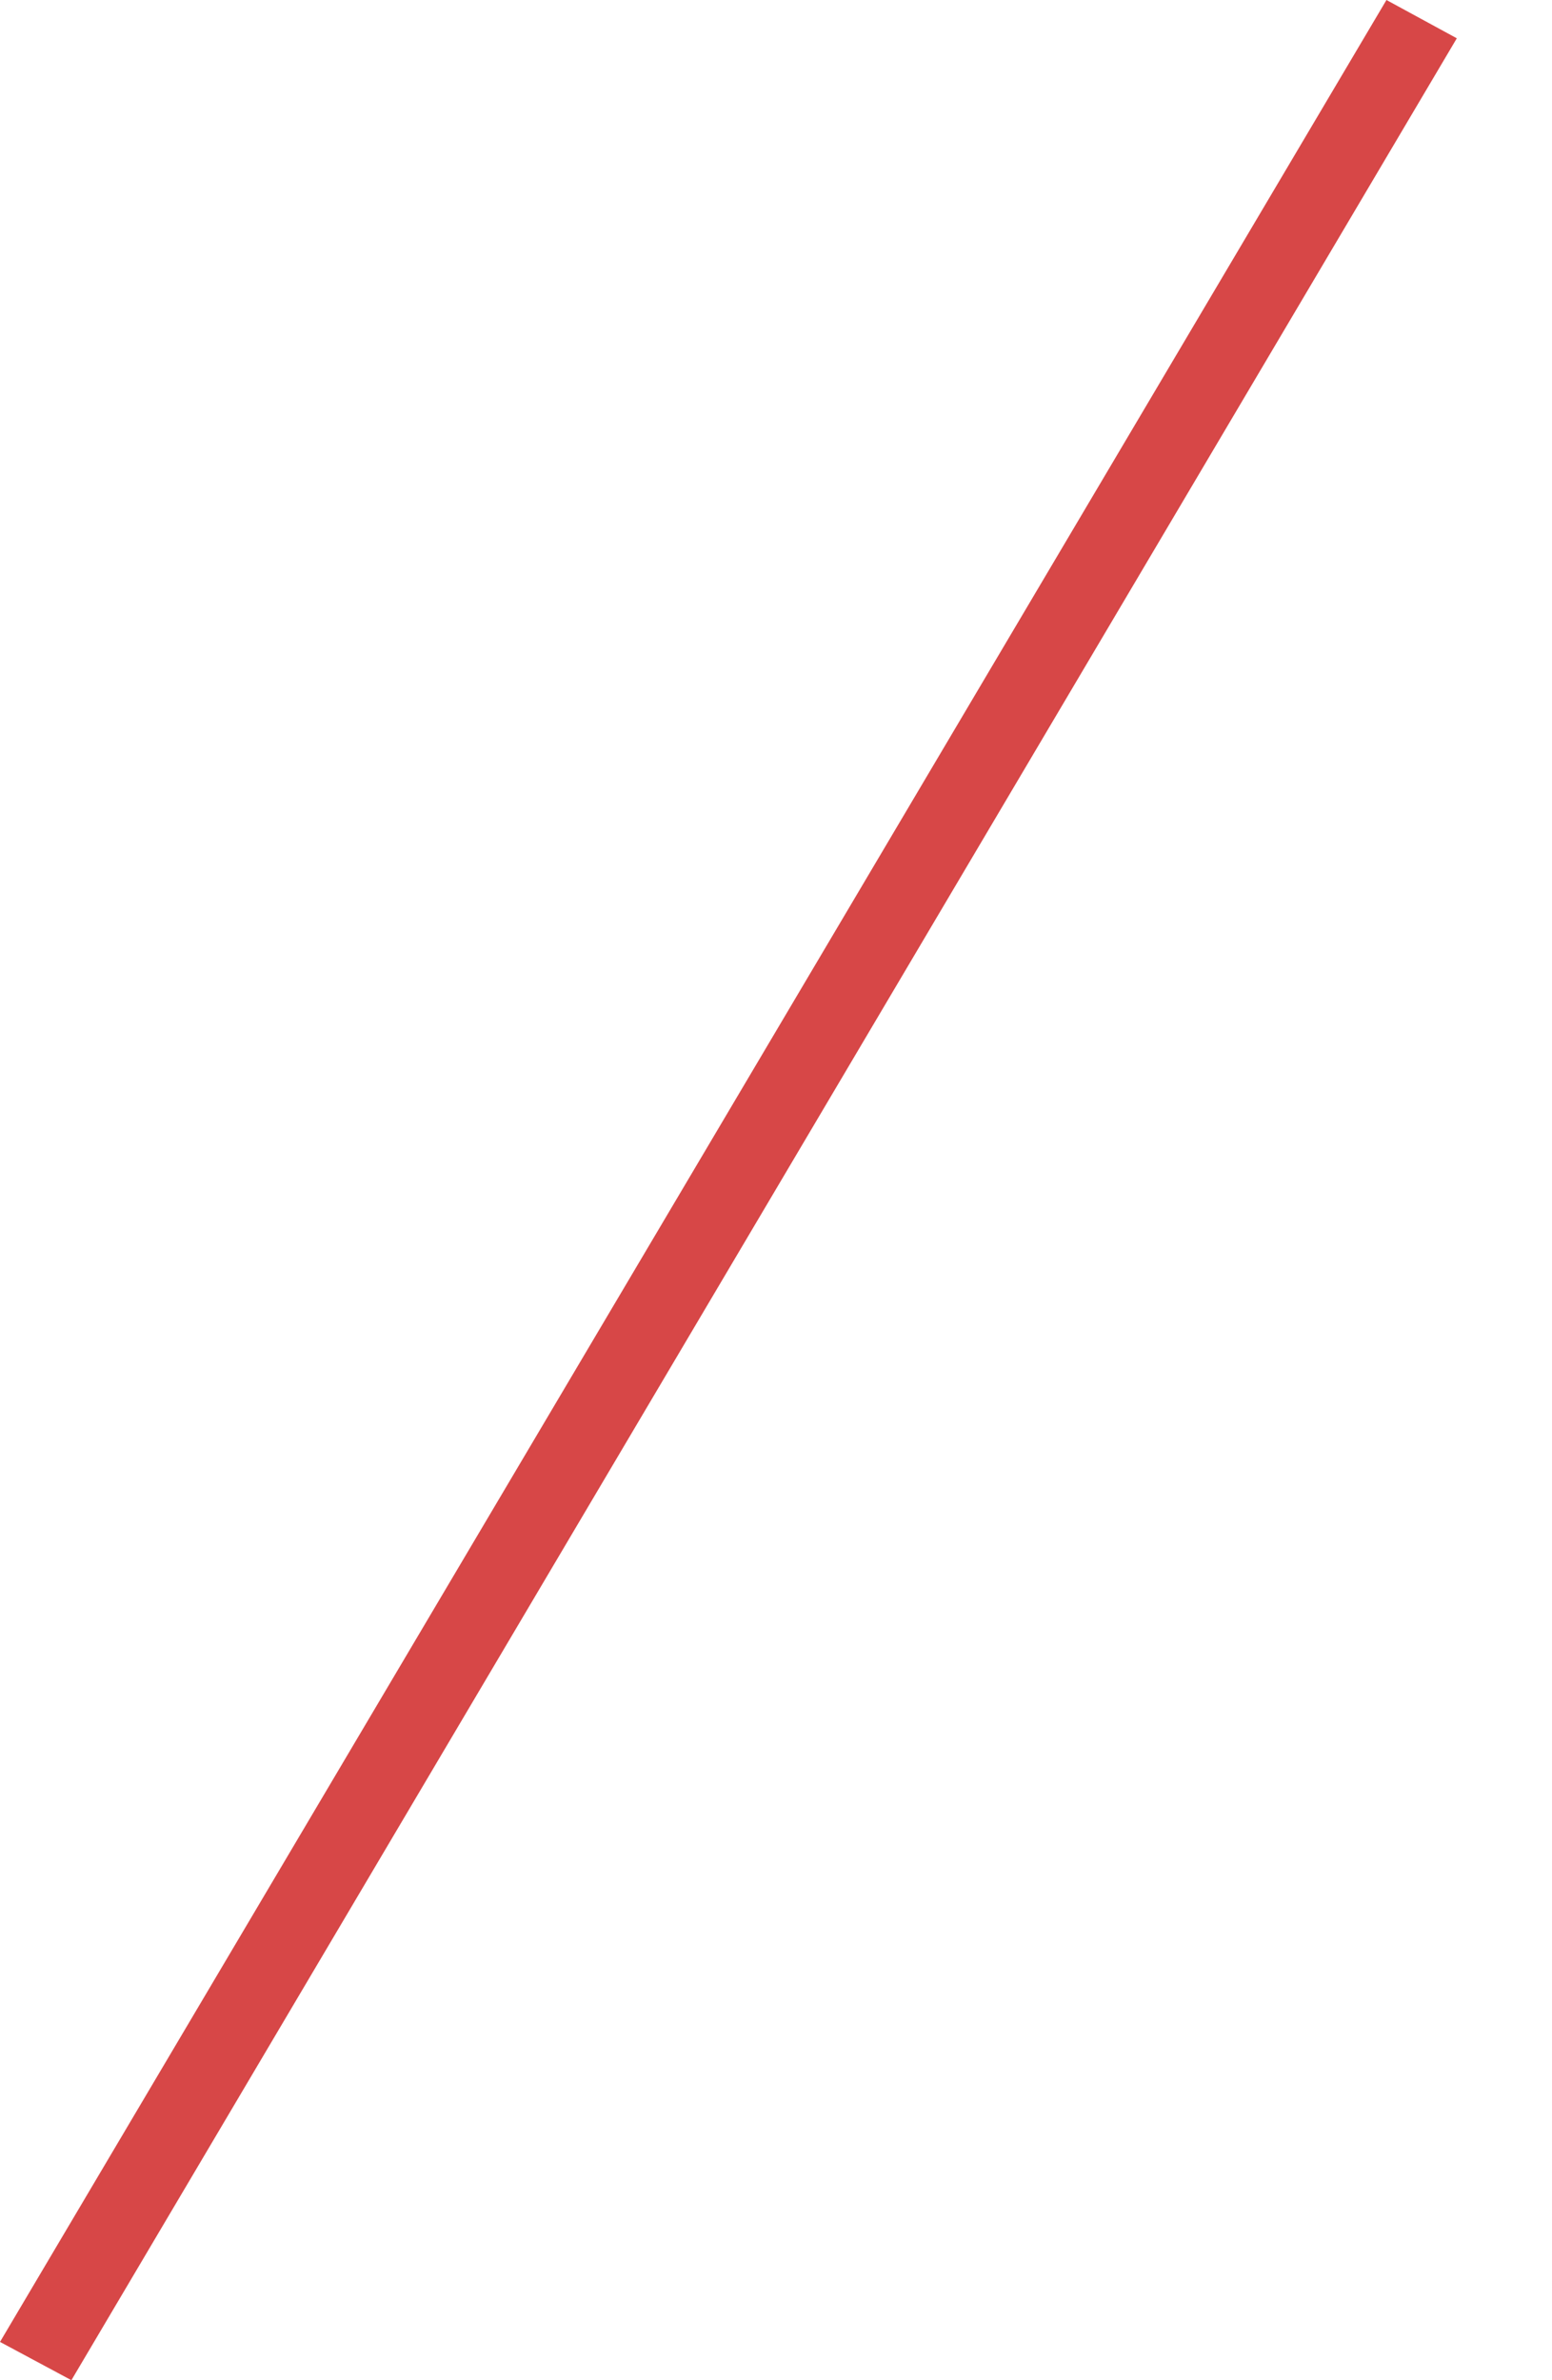 <?xml version="1.0" encoding="utf-8"?>
<svg xmlns="http://www.w3.org/2000/svg"
	xmlns:xlink="http://www.w3.org/1999/xlink"
	width="15px" height="23px">
<path fill="rgb(215,71,71)" fill-rule="evenodd" d="M 0.69 23C 0.69 23 0 22.63 0 22.63 0 22.63 13.4 0 13.4 0 13.4 0 14.08 0.37 14.08 0.37 14.08 0.37 0.69 23 0.69 23 0.69 23 0.69 23 0.69 23Z"/>
</svg>